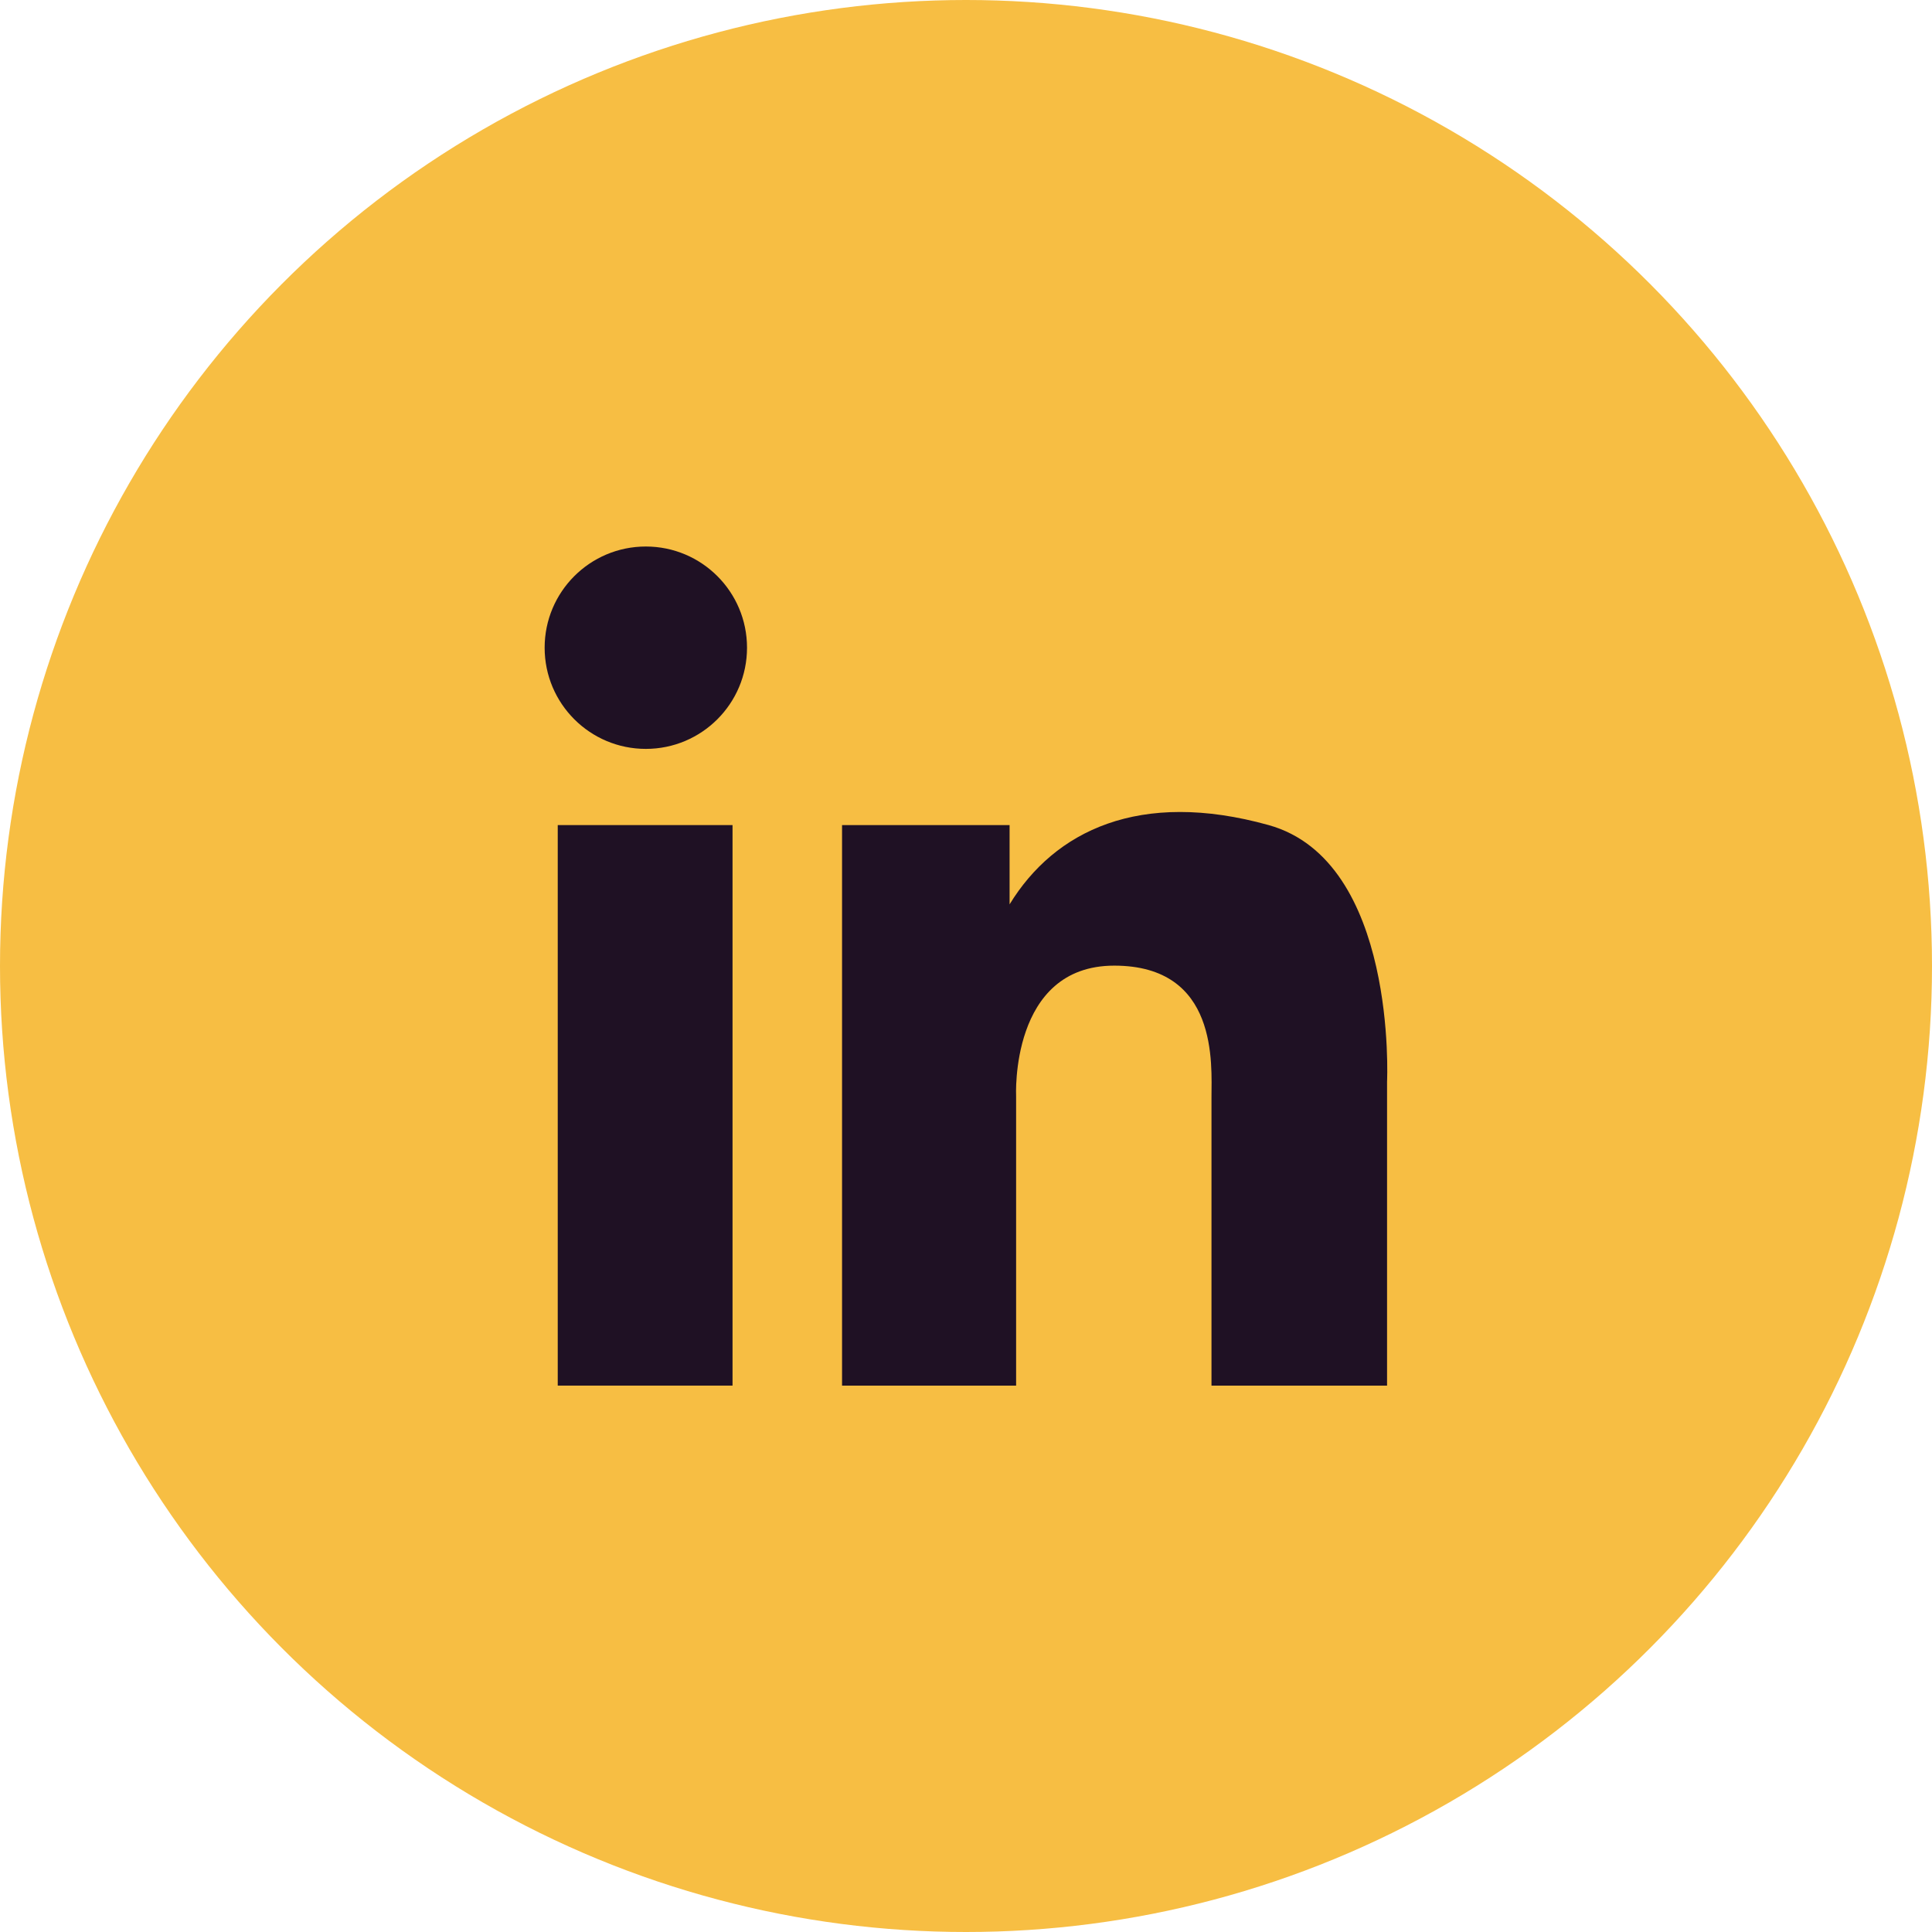 <?xml version="1.0" encoding="utf-8"?>
<!-- Generator: Adobe Illustrator 16.0.4, SVG Export Plug-In . SVG Version: 6.00 Build 0)  -->
<!DOCTYPE svg PUBLIC "-//W3C//DTD SVG 1.1//EN" "http://www.w3.org/Graphics/SVG/1.1/DTD/svg11.dtd">
<svg version="1.1" id="Layer_1" xmlns="http://www.w3.org/2000/svg" xmlns:xlink="http://www.w3.org/1999/xlink" x="0px" y="0px"
	 width="32px" height="32px" viewBox="0 0 32 32" enable-background="new 0 0 32 32" xml:space="preserve">
<g>
	<circle fill="#F7BE43" cx="16" cy="16" r="16"/>
	<g>
		<circle fill="#1F1124" cx="10.697" cy="10.728" r="1.676"/>
		<rect x="9.238" y="13.666" fill="#1F1124" width="2.895" height="9.284"/>
		<path fill="#1F1124" d="M13.947,22.95h2.883v-4.79c0,0-0.107-2.166,1.625-2.166s1.611,1.638,1.611,2.179v4.777h2.908v-5.034
			c0,0,0.176-3.654-1.961-4.25c-2.139-0.595-3.547,0.096-4.291,1.313v-1.313h-2.775V22.95z"/>
	</g>
</g>
</svg>
